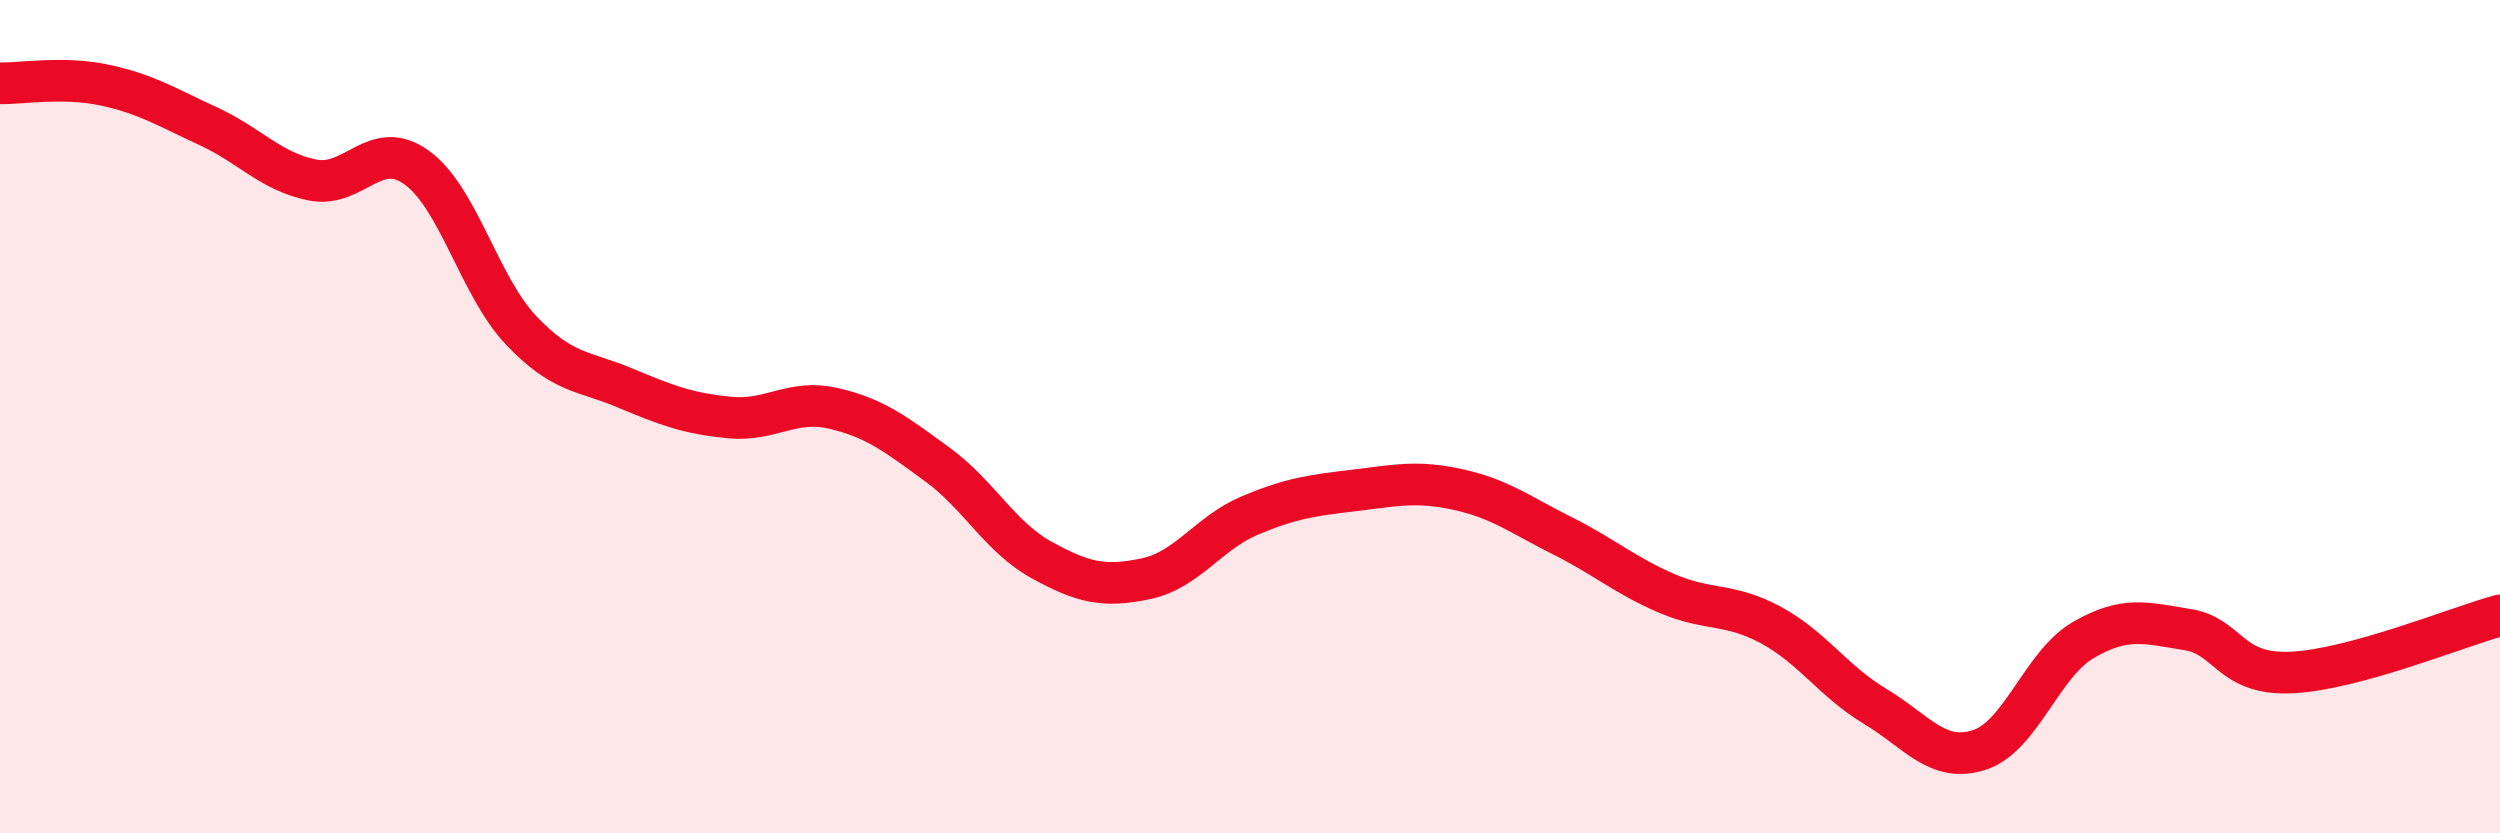 
    <svg width="60" height="20" viewBox="0 0 60 20" xmlns="http://www.w3.org/2000/svg">
      <path
        d="M 0,2 C 0.5,2.01 1.5,1.83 2.5,2.04 C 3.5,2.25 4,2.57 5,3.03 C 6,3.49 6.5,4.12 7.5,4.32 C 8.5,4.52 9,3.3 10,4.02 C 11,4.74 11.5,6.86 12.5,7.92 C 13.5,8.98 14,8.89 15,9.31 C 16,9.73 16.5,9.92 17.5,10.02 C 18.5,10.12 19,9.57 20,9.8 C 21,10.03 21.5,10.42 22.5,11.15 C 23.5,11.88 24,12.89 25,13.44 C 26,13.99 26.5,14.1 27.5,13.89 C 28.5,13.68 29,12.79 30,12.37 C 31,11.95 31.5,11.89 32.5,11.77 C 33.5,11.65 34,11.53 35,11.75 C 36,11.97 36.5,12.36 37.5,12.86 C 38.5,13.36 39,13.81 40,14.24 C 41,14.67 41.5,14.46 42.5,15 C 43.5,15.54 44,16.35 45,16.95 C 46,17.55 46.5,18.32 47.5,18 C 48.5,17.68 49,15.94 50,15.36 C 51,14.78 51.5,14.95 52.5,15.11 C 53.5,15.27 53.5,16.21 55,16.14 C 56.5,16.07 59,15.04 60,14.77L60 20L0 20Z"
        fill="#EB0A25"
        opacity="0.1"
        stroke-linecap="round"
        stroke-linejoin="round"
      />
      <path
        d="M 0,2 C 0.5,2.01 1.5,1.83 2.5,2.04 C 3.5,2.25 4,2.57 5,3.03 C 6,3.49 6.5,4.12 7.5,4.32 C 8.5,4.52 9,3.3 10,4.02 C 11,4.74 11.5,6.86 12.5,7.92 C 13.5,8.98 14,8.89 15,9.31 C 16,9.73 16.5,9.92 17.5,10.02 C 18.5,10.12 19,9.57 20,9.8 C 21,10.03 21.5,10.42 22.5,11.15 C 23.5,11.88 24,12.89 25,13.44 C 26,13.99 26.5,14.1 27.5,13.89 C 28.5,13.68 29,12.79 30,12.37 C 31,11.95 31.5,11.89 32.5,11.77 C 33.5,11.65 34,11.53 35,11.75 C 36,11.97 36.5,12.36 37.5,12.86 C 38.5,13.36 39,13.81 40,14.24 C 41,14.67 41.5,14.46 42.5,15 C 43.5,15.54 44,16.35 45,16.95 C 46,17.55 46.5,18.32 47.5,18 C 48.5,17.68 49,15.94 50,15.36 C 51,14.78 51.5,14.95 52.5,15.11 C 53.5,15.27 53.5,16.21 55,16.14 C 56.5,16.07 59,15.04 60,14.77"
        stroke="#EB0A25"
        stroke-width="1"
        fill="none"
        stroke-linecap="round"
        stroke-linejoin="round"
      />
    </svg>
  
